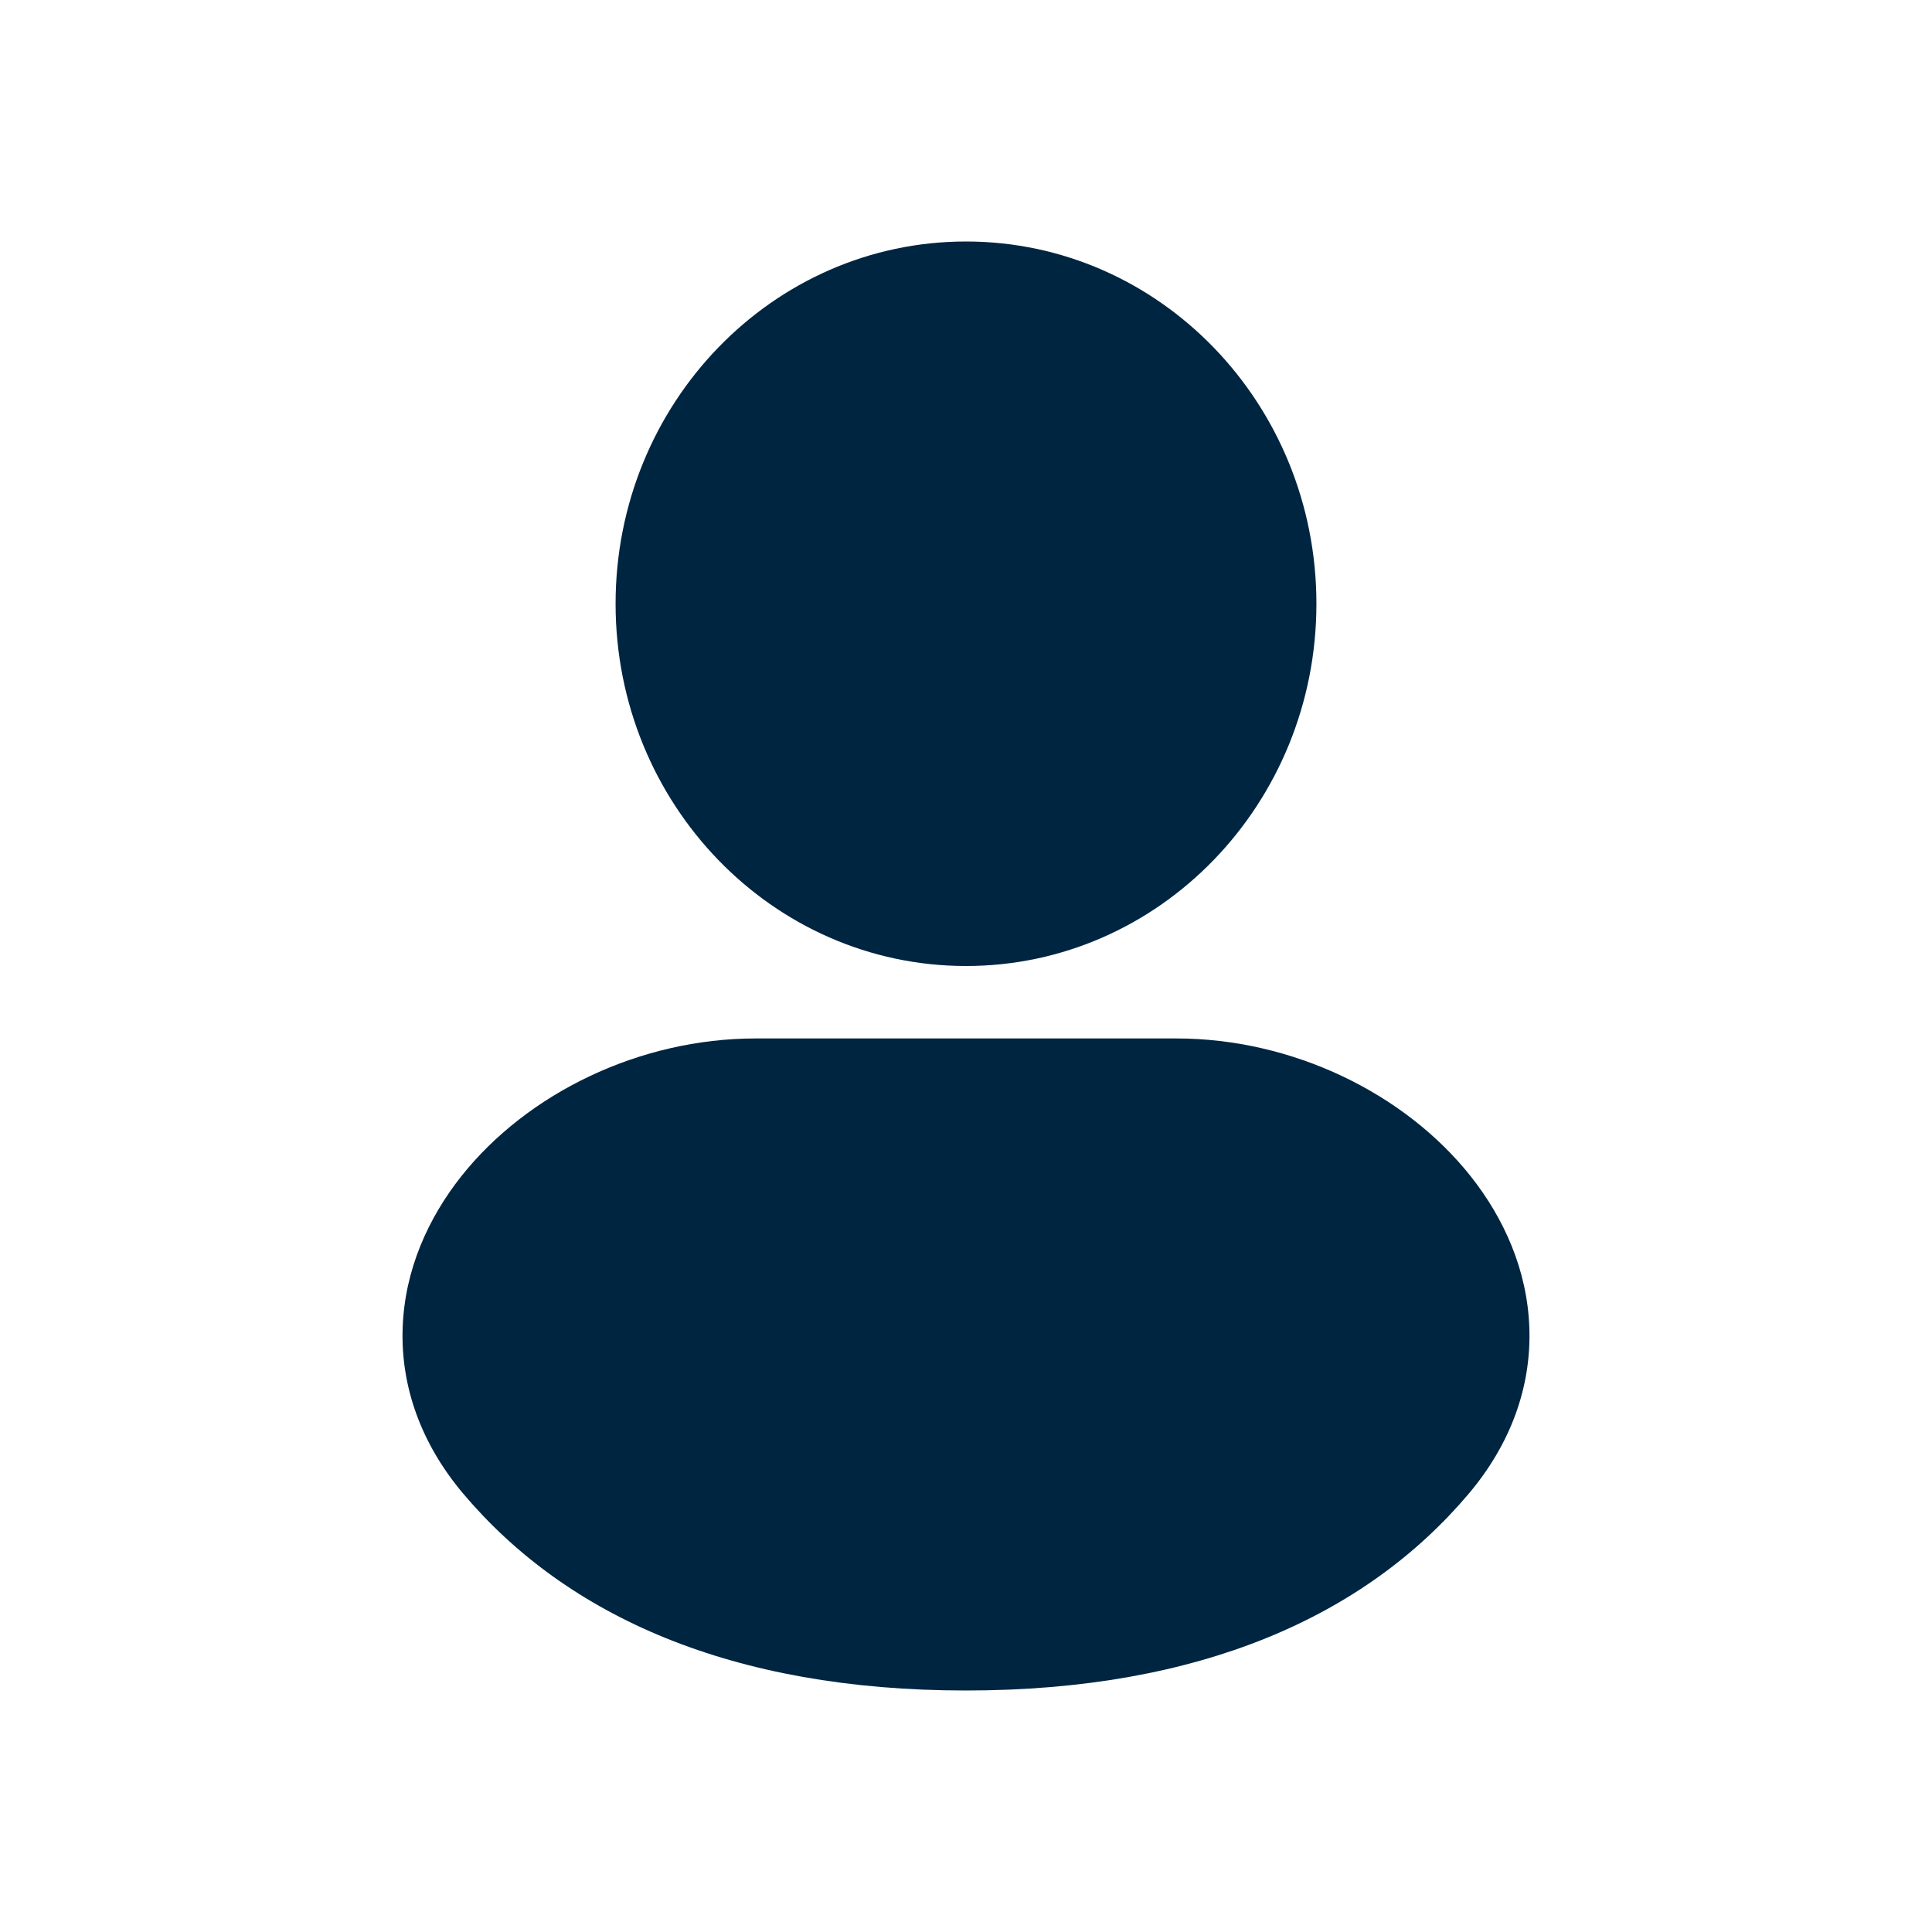 <svg width="24" height="24" viewBox="0 0 24 24" fill="none" xmlns="http://www.w3.org/2000/svg">
<path fill-rule="evenodd" clip-rule="evenodd" d="M12 3C9.596 3 7.647 5.015 7.647 7.5C7.647 9.985 9.596 12 12 12C14.404 12 16.353 9.985 16.353 7.5C16.353 5.015 14.404 3 12 3Z" fill="#002541"/>
<path fill-rule="evenodd" clip-rule="evenodd" d="M9.388 12.9C7.94 12.9 6.548 13.583 5.732 14.61C5.318 15.132 5.027 15.777 5.002 16.493C4.976 17.223 5.231 17.936 5.757 18.558C7.039 20.074 9.086 21 12 21C14.914 21 16.961 20.074 18.243 18.558C18.769 17.936 19.024 17.223 18.998 16.493C18.973 15.777 18.682 15.132 18.268 14.61C17.452 13.583 16.06 12.9 14.612 12.9H9.388Z" fill="#002541"/>
</svg>
